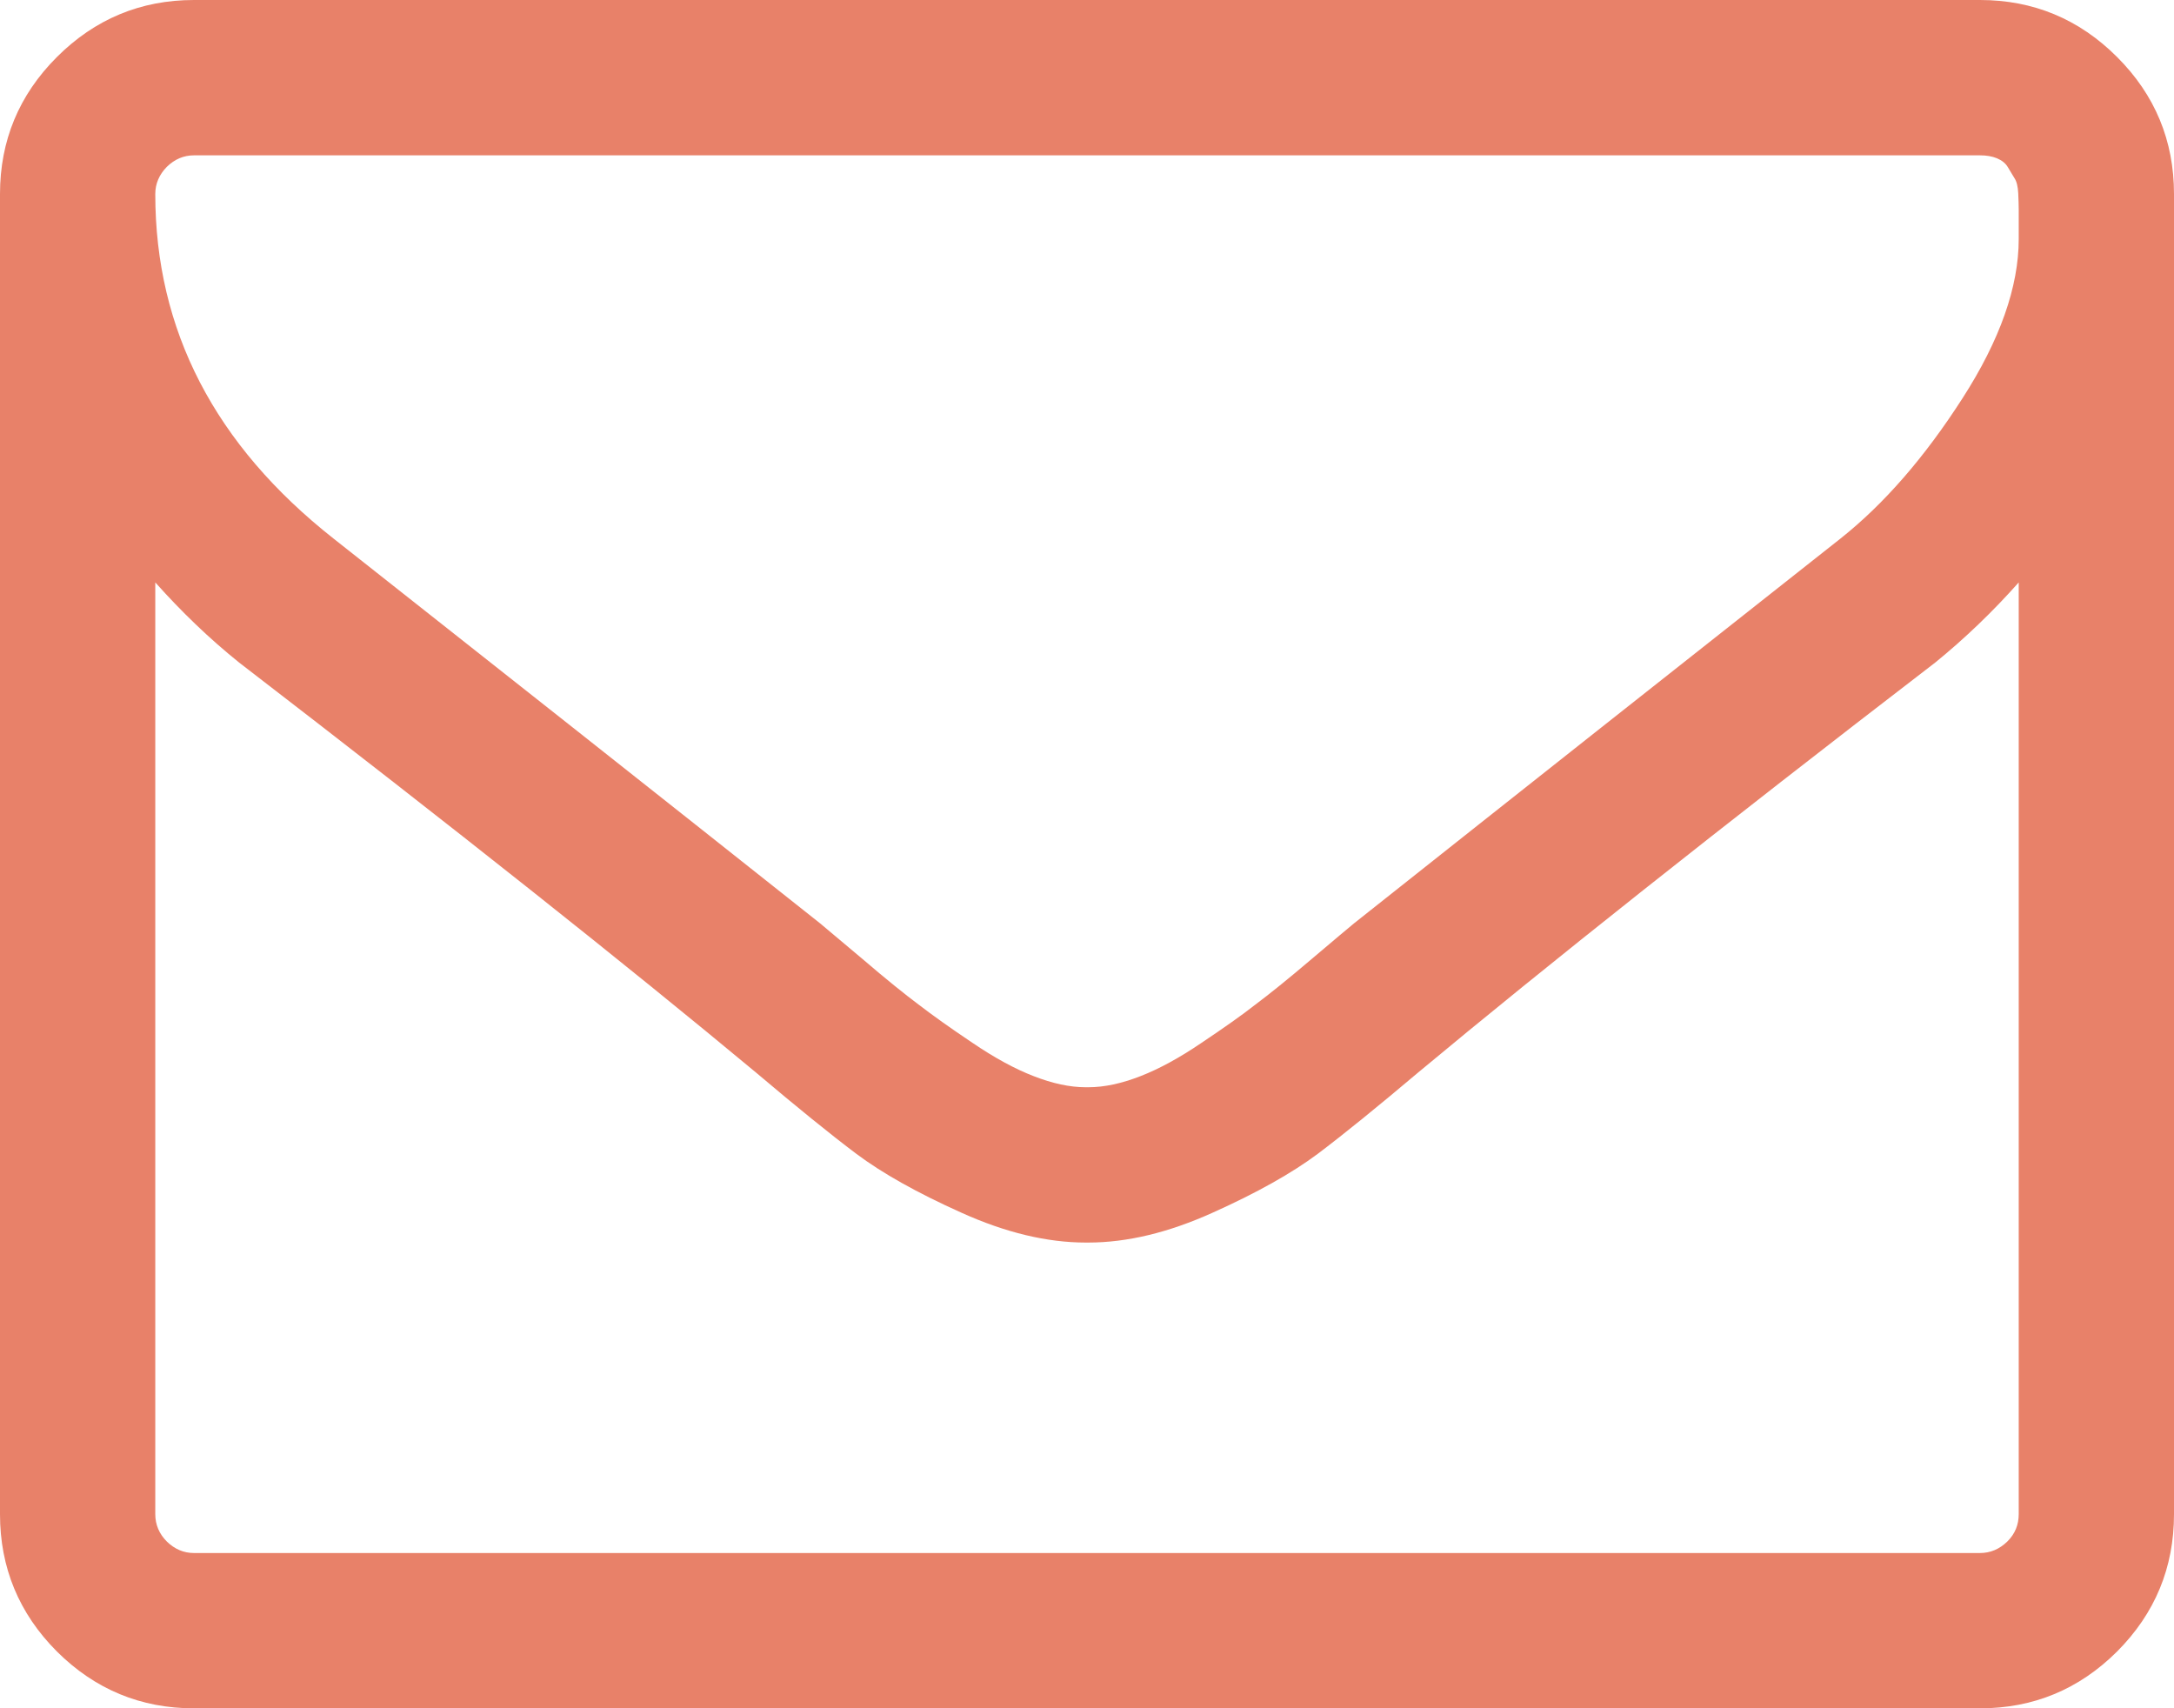 <?xml version="1.0" standalone="no"?>
<!DOCTYPE svg PUBLIC "-//W3C//DTD SVG 1.1//EN" "http://www.w3.org/Graphics/SVG/1.1/DTD/svg11.dtd">
<!--Generator: Xara Designer (www.xara.com), SVG filter version: 6.6.0.1-->
<svg fill="none" fill-rule="evenodd" stroke="black" stroke-width="0.501" stroke-linejoin="bevel" stroke-miterlimit="10" font-family="Times New Roman" font-size="16" style="font-variant-ligatures:none" xmlns:xlink="http://www.w3.org/1999/xlink" xmlns="http://www.w3.org/2000/svg" version="1.1" overflow="visible" width="91.311pt" height="71.748pt" viewBox="77.193 -88.242 91.311 71.748">
 <defs>
	</defs>
 <g id="Layer 1" transform="scale(1 -1)">
  <g id="Group" stroke="none" fill="#e88169" stroke-width="0.769" fill-rule="nonzero" stroke-linejoin="round" stroke-linecap="round">
   <path d="M 161.982,24.648 L 161.982,63.781 C 160.899,62.56 159.724,61.432 158.478,60.418 C 149.366,53.416 142.133,47.675 136.763,43.203 C 135.027,41.737 133.618,40.595 132.536,39.779 C 131.449,38.969 129.977,38.141 128.124,37.31 C 126.273,36.474 124.534,36.056 122.902,36.056 L 122.854,36.056 L 122.795,36.056 C 121.169,36.056 119.425,36.474 117.574,37.31 C 115.722,38.141 114.247,38.969 113.166,39.779 C 112.08,40.595 110.671,41.737 108.938,43.203 C 103.564,47.675 96.332,53.416 87.234,60.418 C 85.972,61.432 84.804,62.56 83.715,63.781 L 83.715,24.648 C 83.715,24.205 83.882,23.819 84.2,23.5 C 84.526,23.182 84.904,23.017 85.341,23.017 L 160.355,23.017 C 160.793,23.017 161.177,23.182 161.503,23.5 C 161.827,23.819 161.982,24.205 161.982,24.648 Z M 161.982,78.202 C 161.982,78.269 161.982,78.462 161.982,78.766 C 161.982,79.072 161.982,79.304 161.982,79.451 C 161.982,79.609 161.974,79.827 161.962,80.12 C 161.947,80.412 161.896,80.618 161.809,80.75 C 161.729,80.889 161.636,81.042 161.529,81.215 C 161.43,81.388 161.271,81.507 161.071,81.593 C 160.867,81.678 160.627,81.718 160.355,81.718 L 85.341,81.718 C 84.904,81.718 84.526,81.553 84.2,81.235 C 83.882,80.909 83.715,80.532 83.715,80.092 C 83.715,74.38 86.211,69.555 91.208,65.618 C 97.757,60.45 104.573,55.069 111.639,49.462 C 111.847,49.289 112.437,48.79 113.426,47.96 C 114.407,47.119 115.19,46.489 115.768,46.057 C 116.345,45.612 117.096,45.076 118.037,44.445 C 118.968,43.813 119.822,43.348 120.612,43.044 C 121.396,42.738 122.125,42.579 122.795,42.579 L 122.854,42.579 L 122.902,42.579 C 123.579,42.579 124.308,42.738 125.092,43.044 C 125.875,43.348 126.731,43.813 127.66,44.445 C 128.601,45.076 129.365,45.612 129.929,46.057 C 130.507,46.489 131.29,47.119 132.279,47.96 C 133.26,48.79 133.85,49.289 134.063,49.462 C 141.131,55.069 147.94,60.45 154.489,65.618 C 156.334,67.08 158.033,69.045 159.612,71.501 C 161.198,73.962 161.982,76.205 161.982,78.202 Z M 168.504,80.092 L 168.504,24.648 C 168.504,22.406 167.708,20.481 166.115,18.882 C 164.517,17.29 162.591,16.494 160.355,16.494 L 85.341,16.494 C 83.105,16.494 81.181,17.29 79.582,18.882 C 77.989,20.481 77.193,22.406 77.193,24.648 L 77.193,80.092 C 77.193,82.331 77.989,84.254 79.582,85.846 C 81.181,87.444 83.105,88.242 85.341,88.242 L 160.355,88.242 C 162.591,88.242 164.517,87.444 166.115,85.846 C 167.708,84.254 168.504,82.331 168.504,80.092 Z" marker-start="none" marker-end="none"/>
  </g>
 </g>
</svg>
